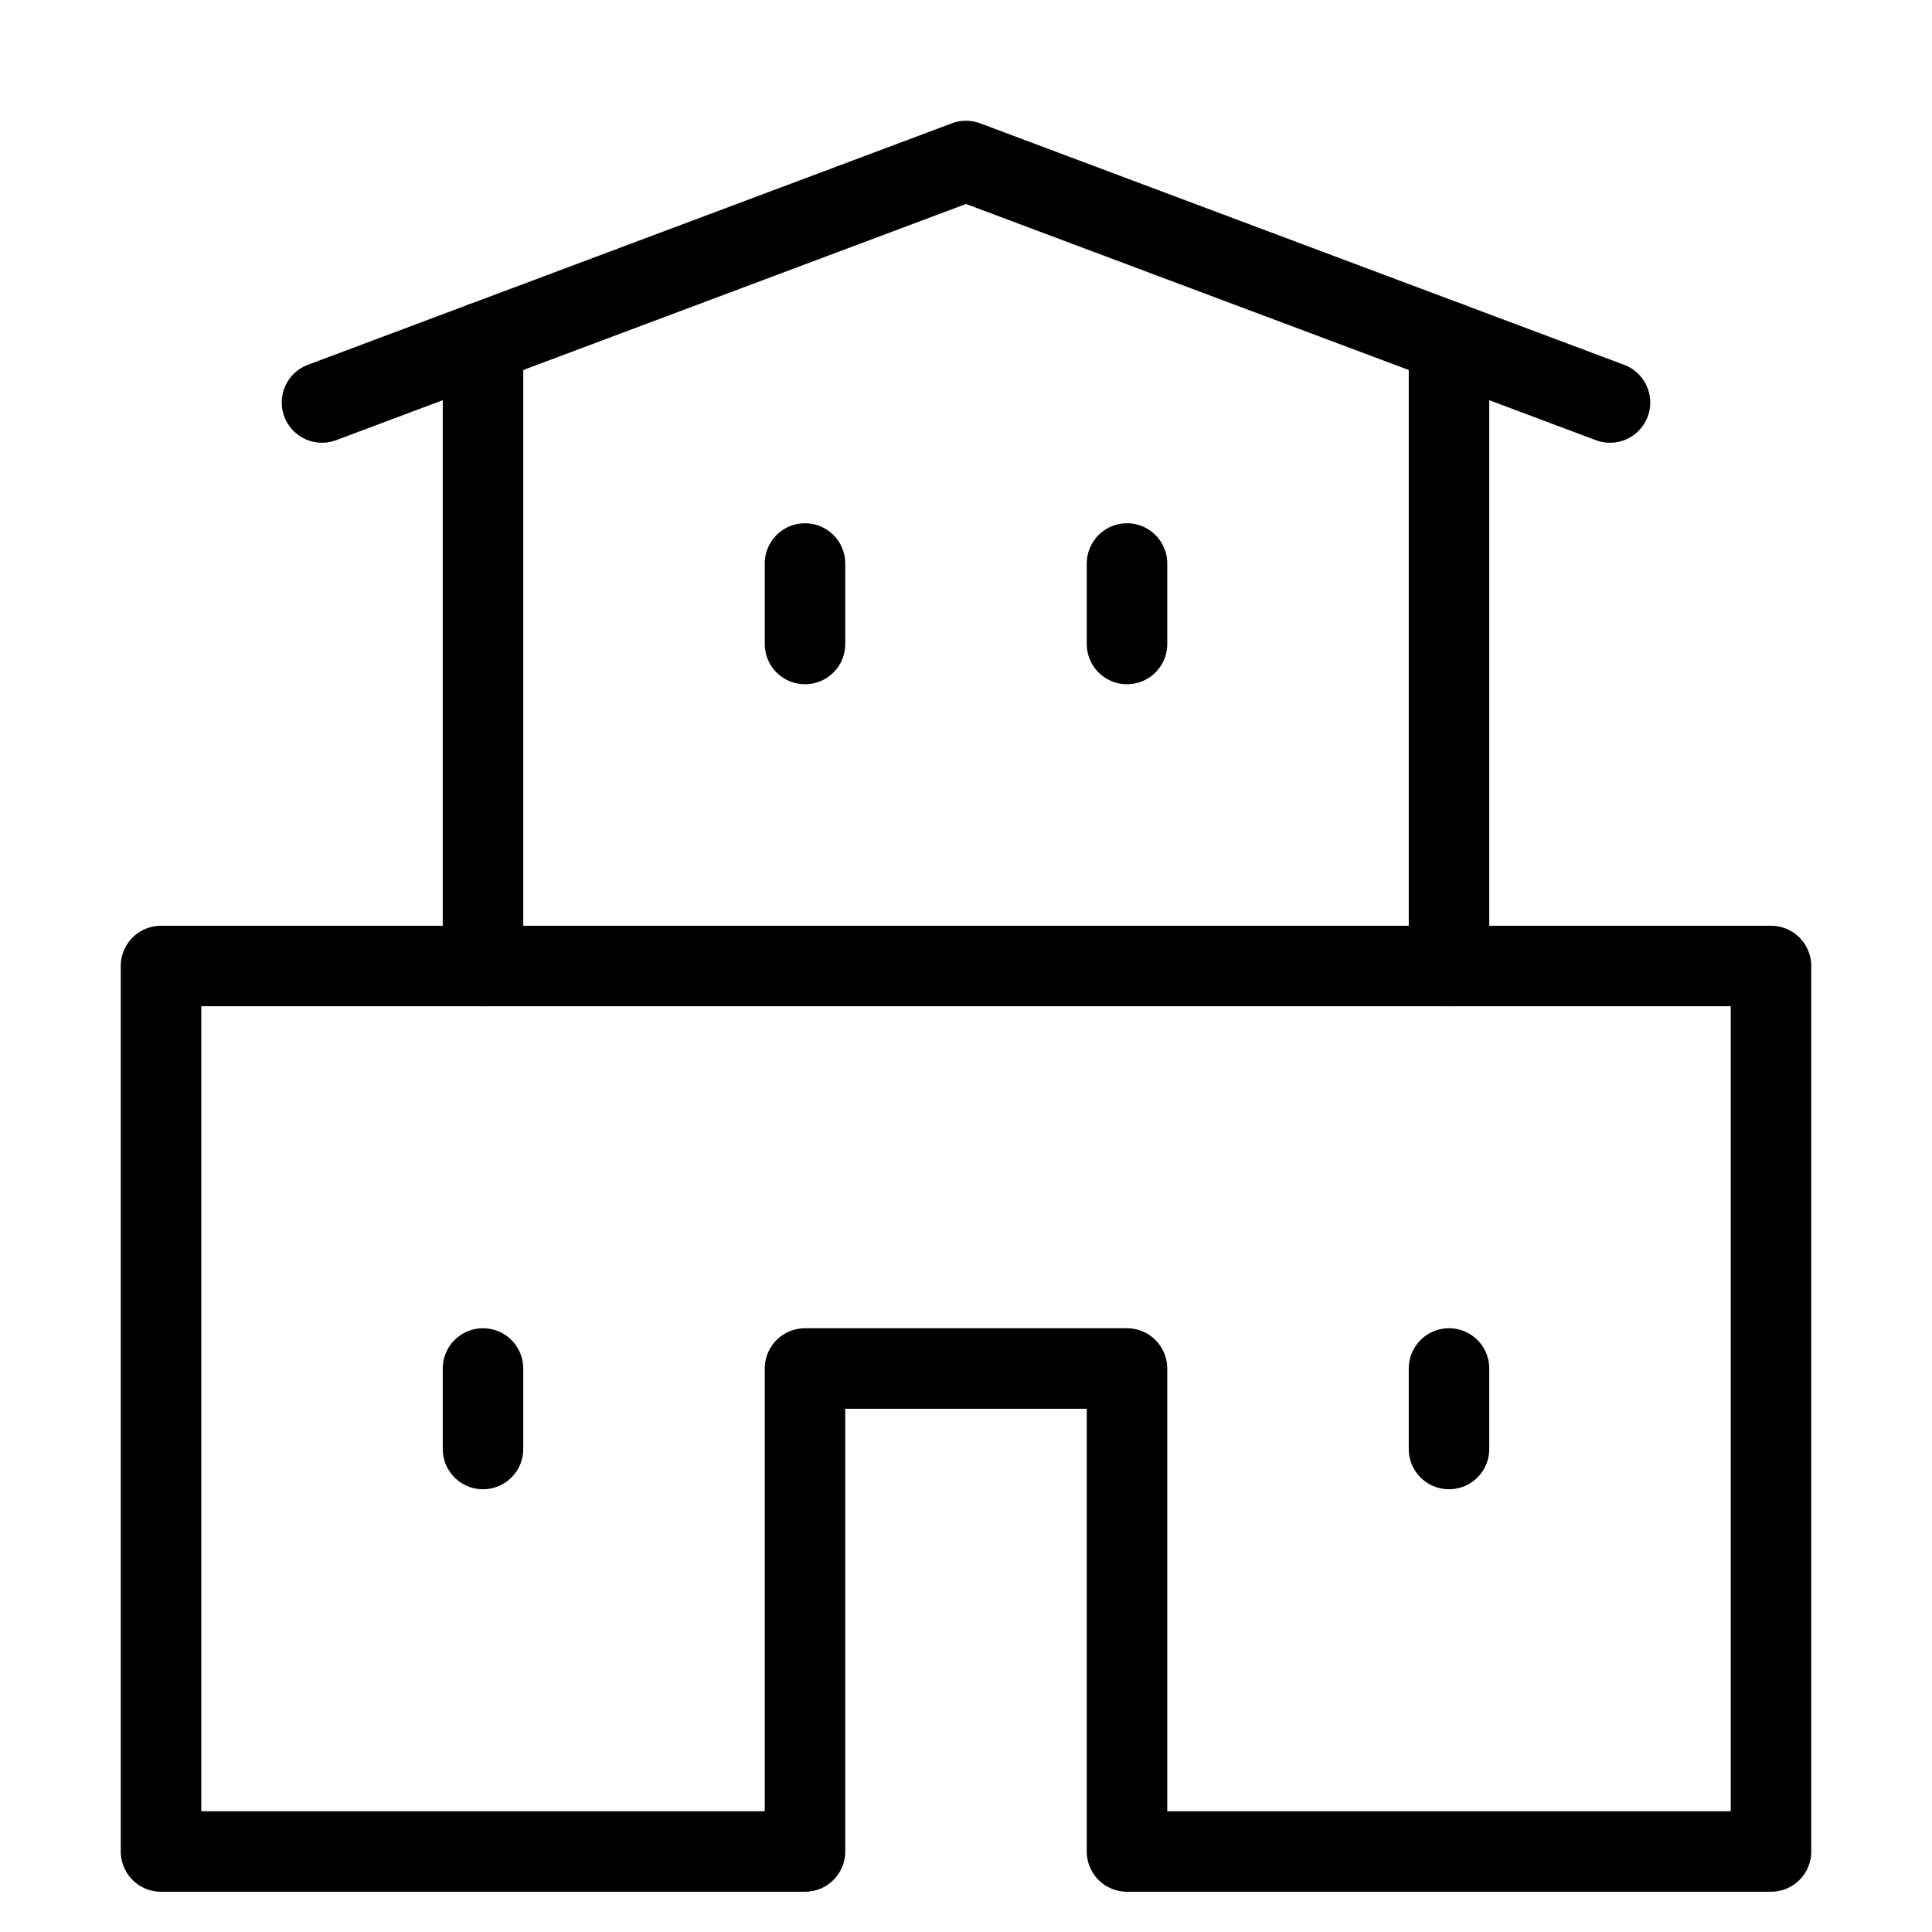 <svg xmlns="http://www.w3.org/2000/svg" viewBox="0 0 24 24" id="wpgb-icon">
  <polyline points="20 5 12 2 4 5" fill="none" stroke="currentColor" stroke-linecap="round" stroke-miterlimit="10" stroke-linejoin="round"></polyline>
  <line x1="6" y1="4.25" x2="6" y2="12" fill="none" stroke="currentColor" stroke-linejoin="round" data-cap="butt" stroke-linecap="round"></line>
  <line x1="18" y1="4.25" x2="18" y2="12" fill="none" stroke="currentColor" stroke-linejoin="round" data-cap="butt" stroke-linecap="round"></line>
  <polygon points="10 23 10 17 14 17 14 23 22 23 22 12 2 12 2 23 10 23" fill="none" stroke="currentColor" stroke-linecap="round" stroke-miterlimit="10" stroke-linejoin="round"></polygon>
  <line x1="10" y1="7" x2="10" y2="8" fill="none" stroke="currentColor" stroke-linecap="round" stroke-miterlimit="10" stroke-linejoin="round"></line>
  <line x1="14" y1="7" x2="14" y2="8" fill="none" stroke="currentColor" stroke-linecap="round" stroke-miterlimit="10" stroke-linejoin="round"></line>
  <line x1="6" y1="17" x2="6" y2="18" fill="none" stroke="currentColor" stroke-linecap="round" stroke-miterlimit="10" stroke-linejoin="round"></line>
  <line x1="18" y1="17" x2="18" y2="18" fill="none" stroke="currentColor" stroke-linecap="round" stroke-miterlimit="10" stroke-linejoin="round"></line>
</svg>
